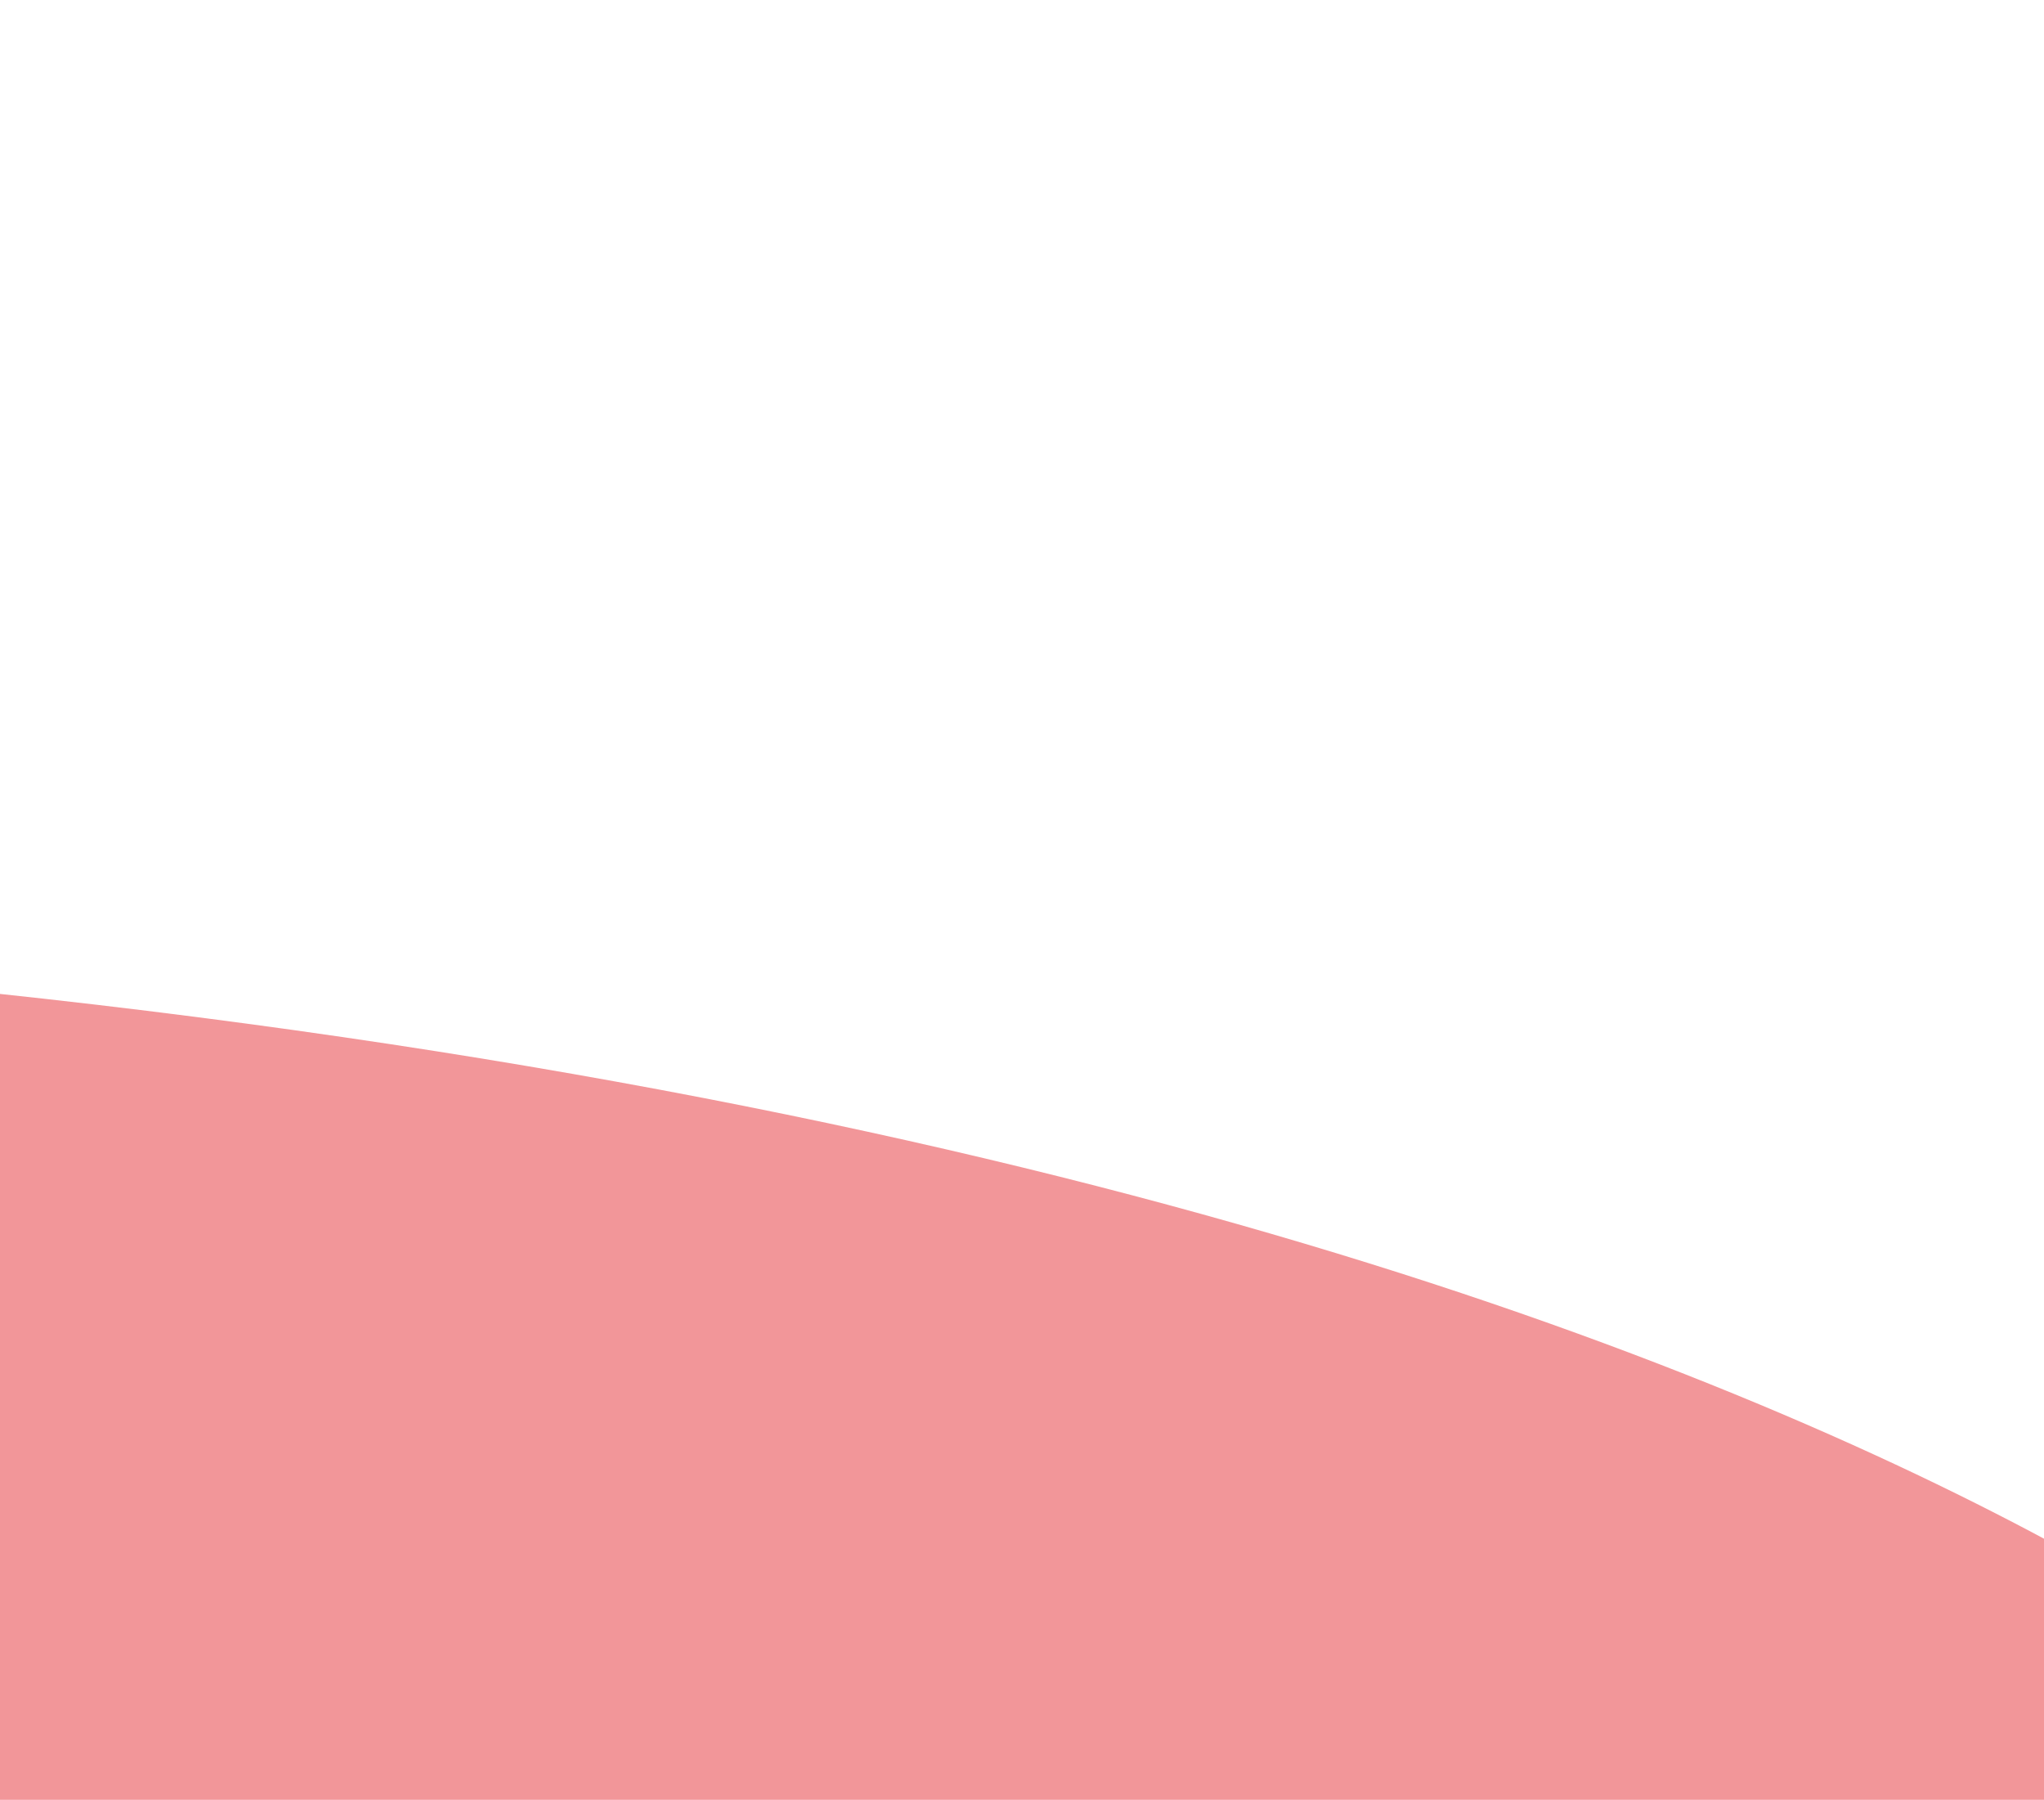 <svg xmlns="http://www.w3.org/2000/svg" width="376" height="331" viewBox="0 0 376 331" fill="none"><path d="M445.125 330.431C445.125 330.431 297.375 171.196 -232.125 171.196C-761.625 171.196 -994.875 -0.004 -994.875 -0.004V331.001H445.125V330.431Z" fill="#F29699"></path></svg>